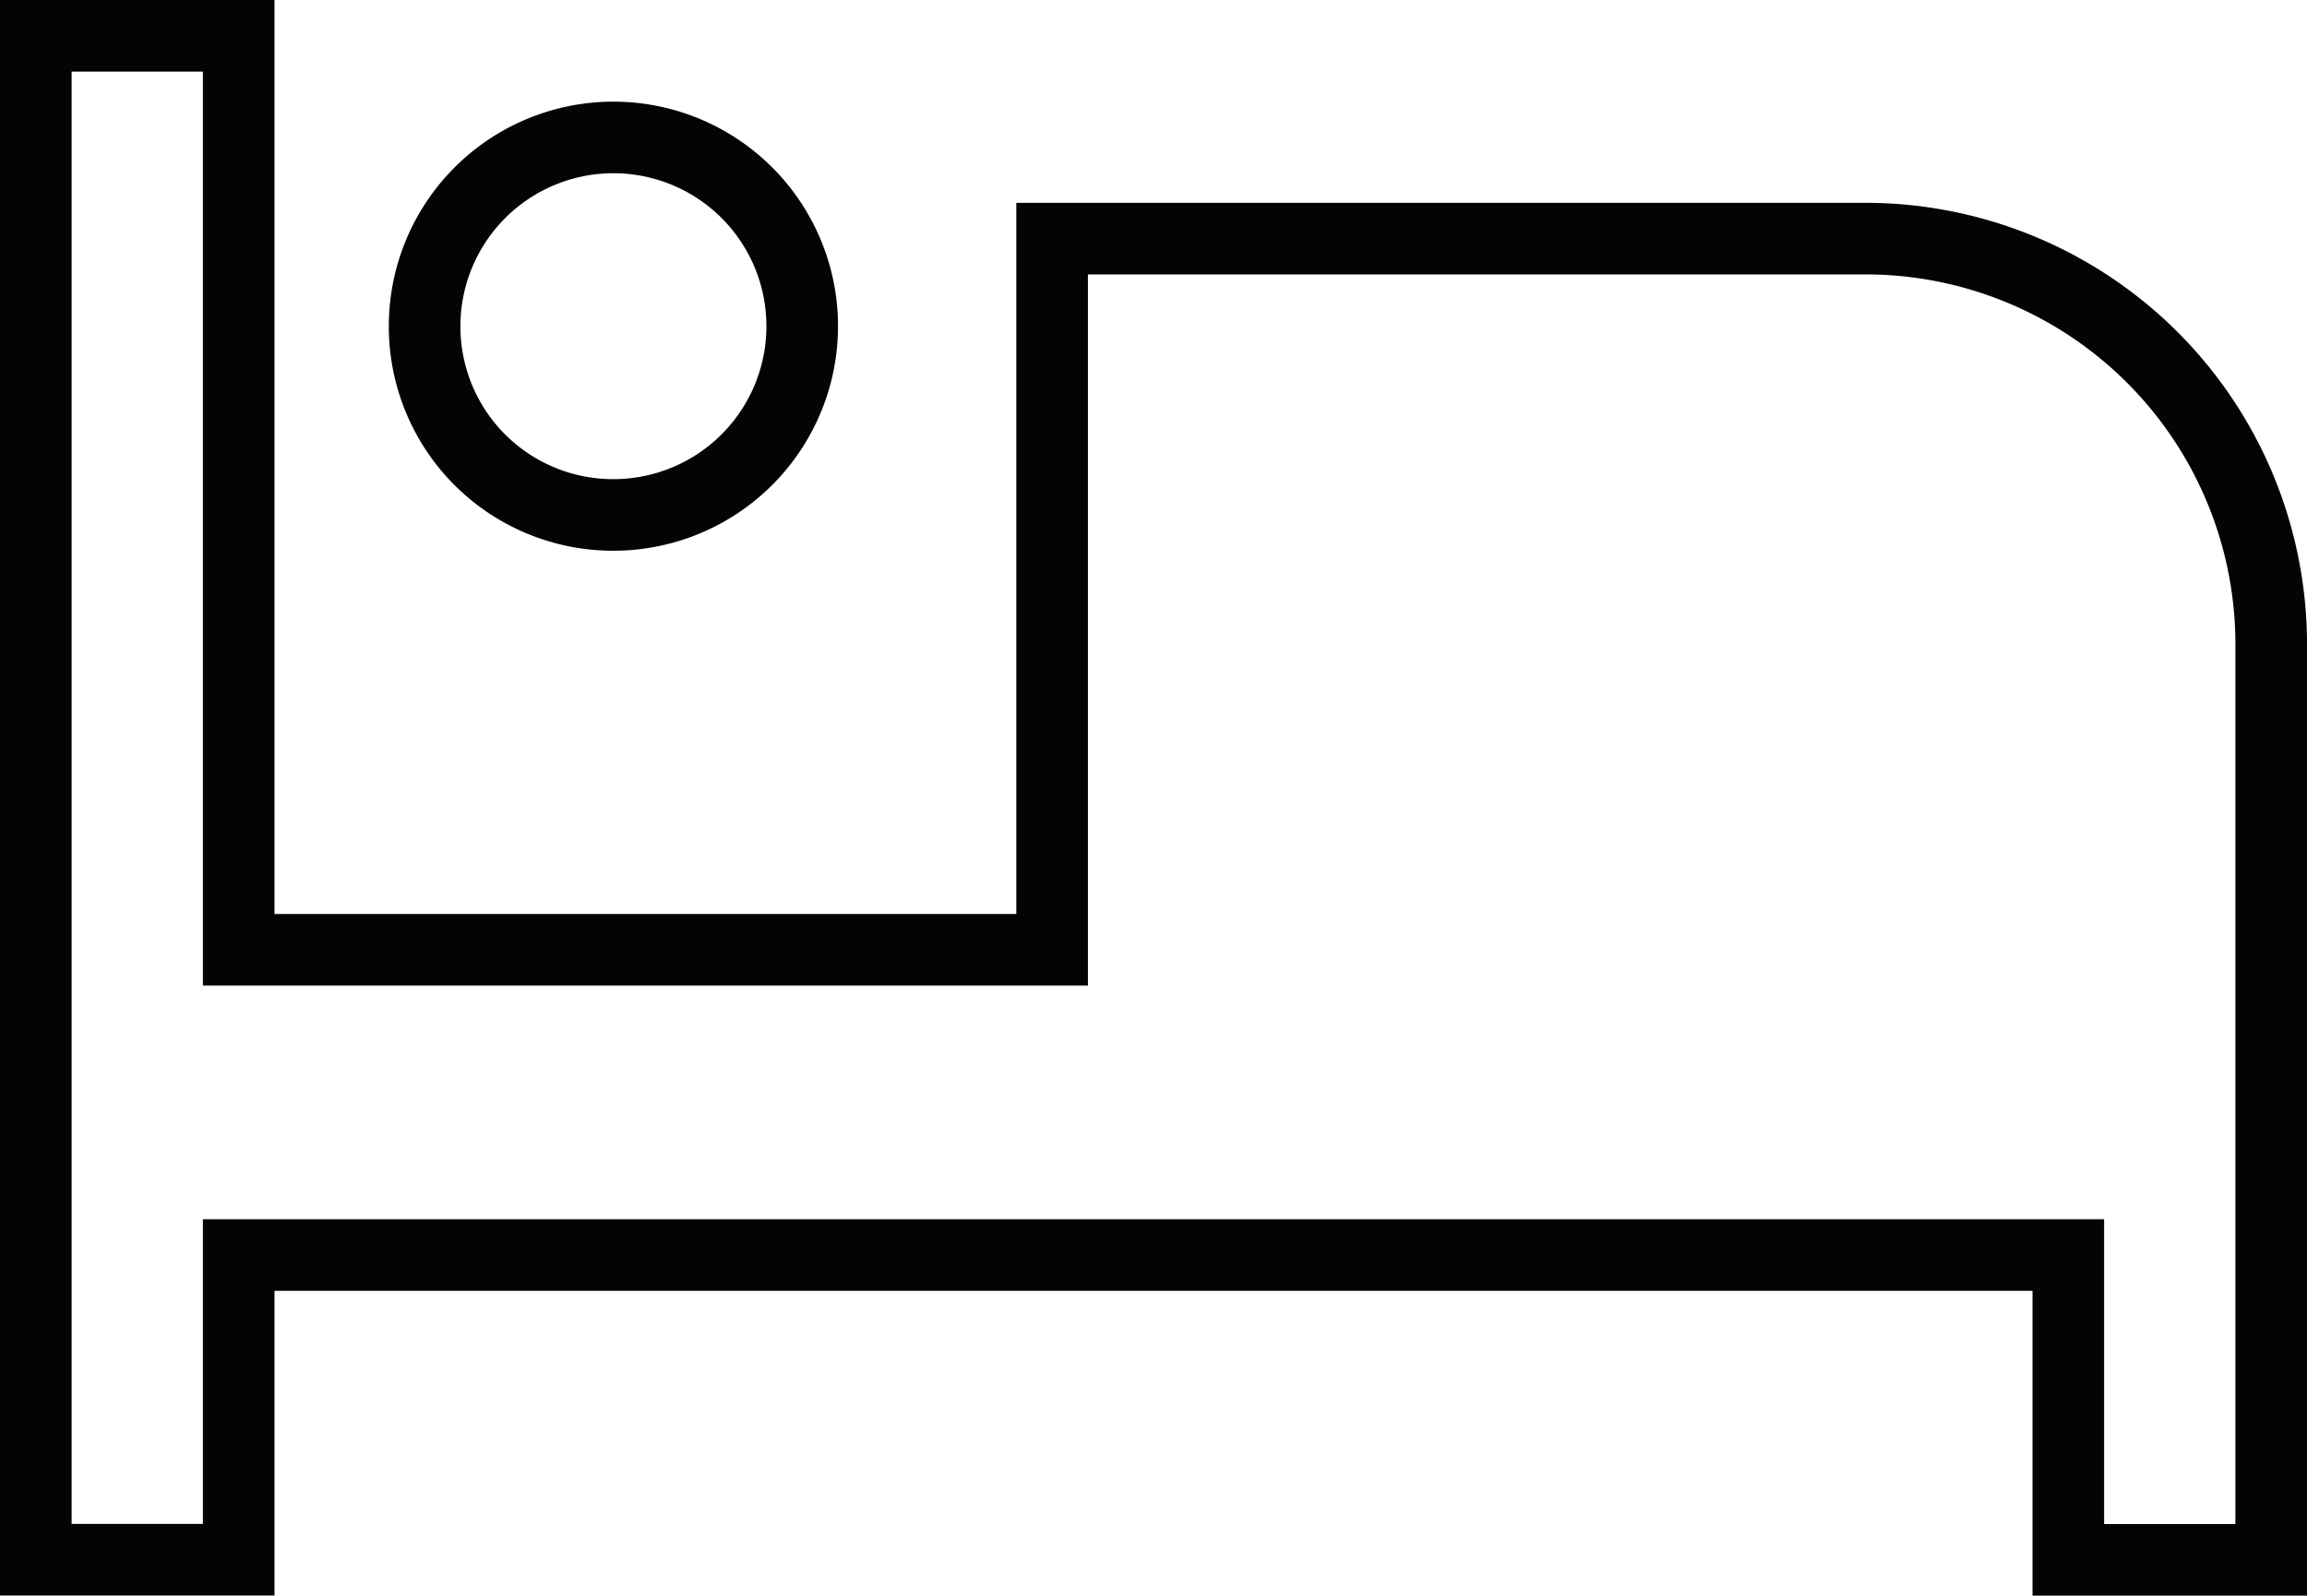 <svg xmlns="http://www.w3.org/2000/svg" xmlns:xlink="http://www.w3.org/1999/xlink" width="19.331" height="13.374" viewBox="0 0 19.331 13.374">
  <defs>
    <style>
      .cls-1, .cls-3 {
        fill: none;
        stroke-width: 0.6px;
      }

      .cls-1 {
        stroke: #707070;
      }

      .cls-2 {
        clip-path: url(#clip-path);
      }

      .cls-3 {
        stroke: #040405;
      }
    </style>
    <clipPath id="clip-path">
      <rect id="Rectangle_366" data-name="Rectangle 366" class="cls-1" width="19.331" height="13.374" transform="translate(0 0)"/>
    </clipPath>
  </defs>
  <g id="Group_511" data-name="Group 511" transform="translate(-62 -461)">
    <g id="Group_498" data-name="Group 498" transform="translate(62 461)">
      <g id="Group_497" data-name="Group 497" class="cls-2">
        <path id="Path_3" data-name="Path 3" class="cls-3" d="M5.139,4.316A1.582,1.582,0,1,0,3.558,2.734h0A1.579,1.579,0,0,0,5.135,4.316ZM15.628,2H8.816V7.961H2V.3H.3V13.073H2V10.519H17.331v2.555h1.7V5.409A3.4,3.4,0,0,0,15.63,2Z"/>
      </g>
    </g>
  </g>
</svg>
